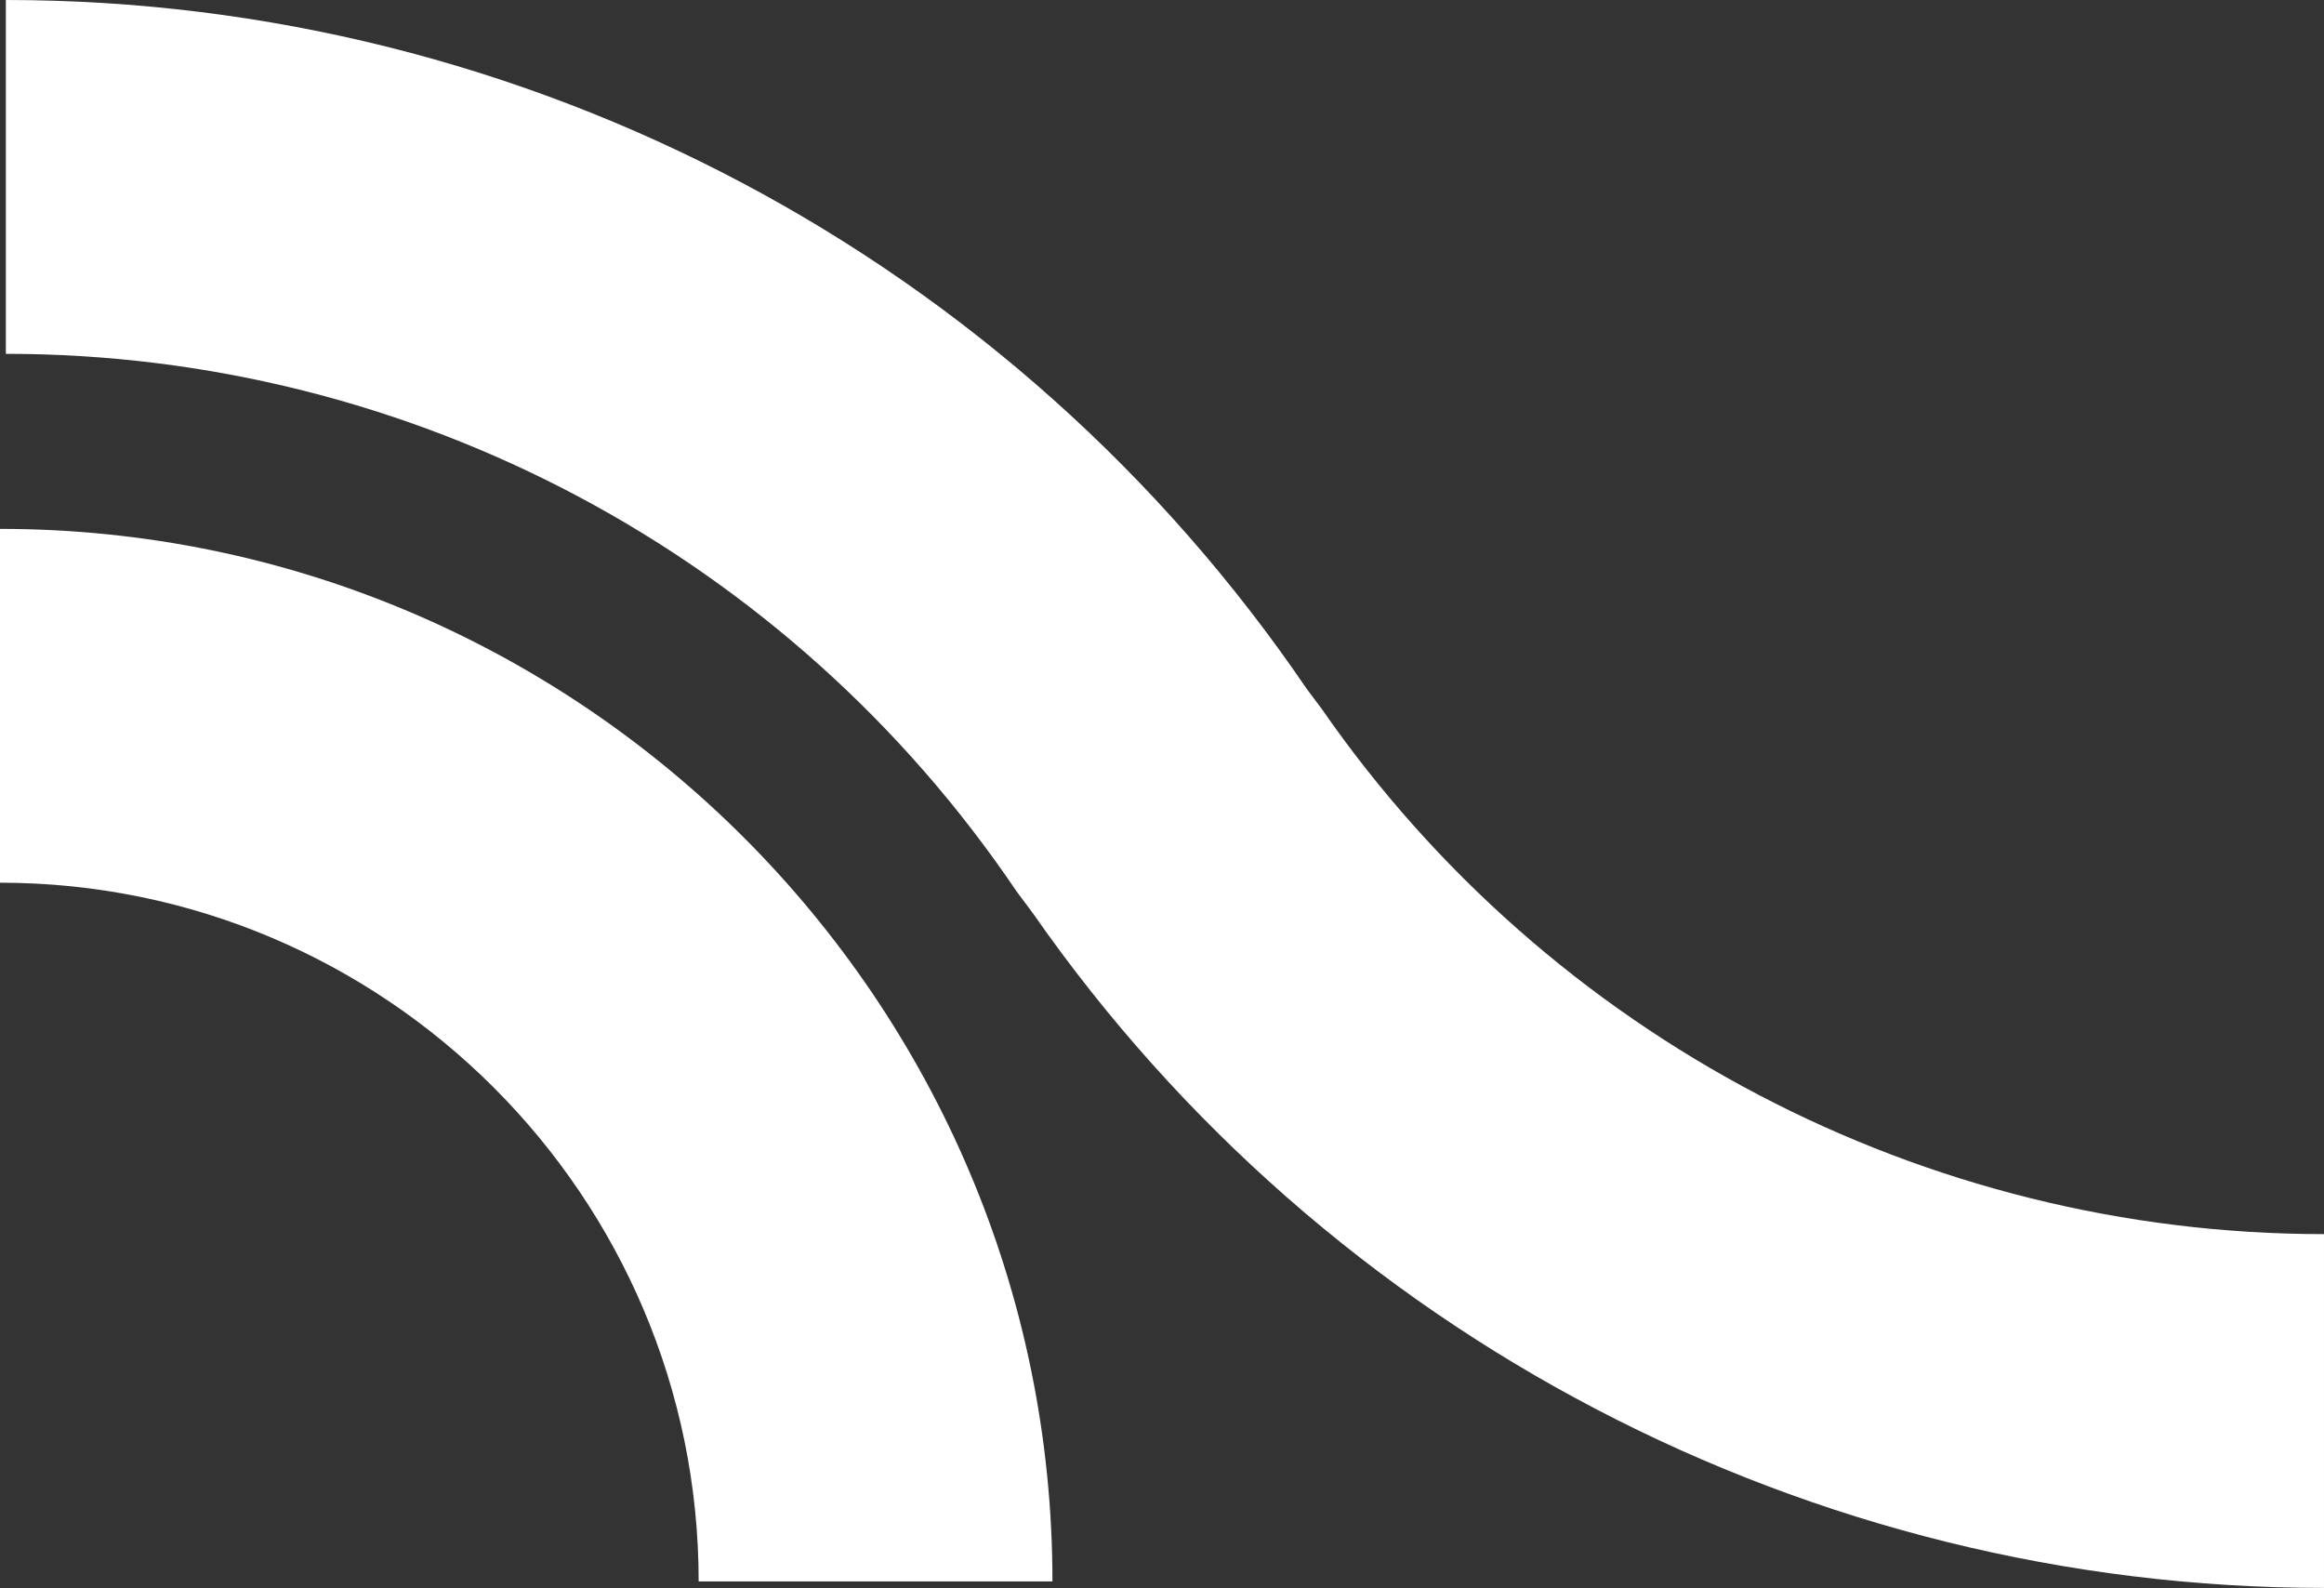 <?xml version="1.0" encoding="UTF-8"?> <svg xmlns="http://www.w3.org/2000/svg" width="5307" height="3626" viewBox="0 0 5307 3626" fill="none"><rect x="0" y="0" width="5307" height="3626" fill="#333333" stroke="none"/><path d="M2403.33 3610.76H1595.43C1595.43 2731.11 879.754 2015.41 0 2015.41V1207.55C1325.16 1207.55 2403.33 2285.6 2403.33 3610.76Z" fill="white"></path><path d="M5306.98 3625.57C4132.7 3625.57 3031.58 3050.31 2359.5 2086.25L2321.29 2035.04C1802.16 1266.63 939.347 807.865 13.383 807.865V0C1204.17 0 2313.79 587.828 2984.12 1573.02L3018.14 1618.36C3538.84 2369.38 4394.52 2817.77 5306.98 2817.77V3625.64V3625.57Z" fill="white"></path></svg> 